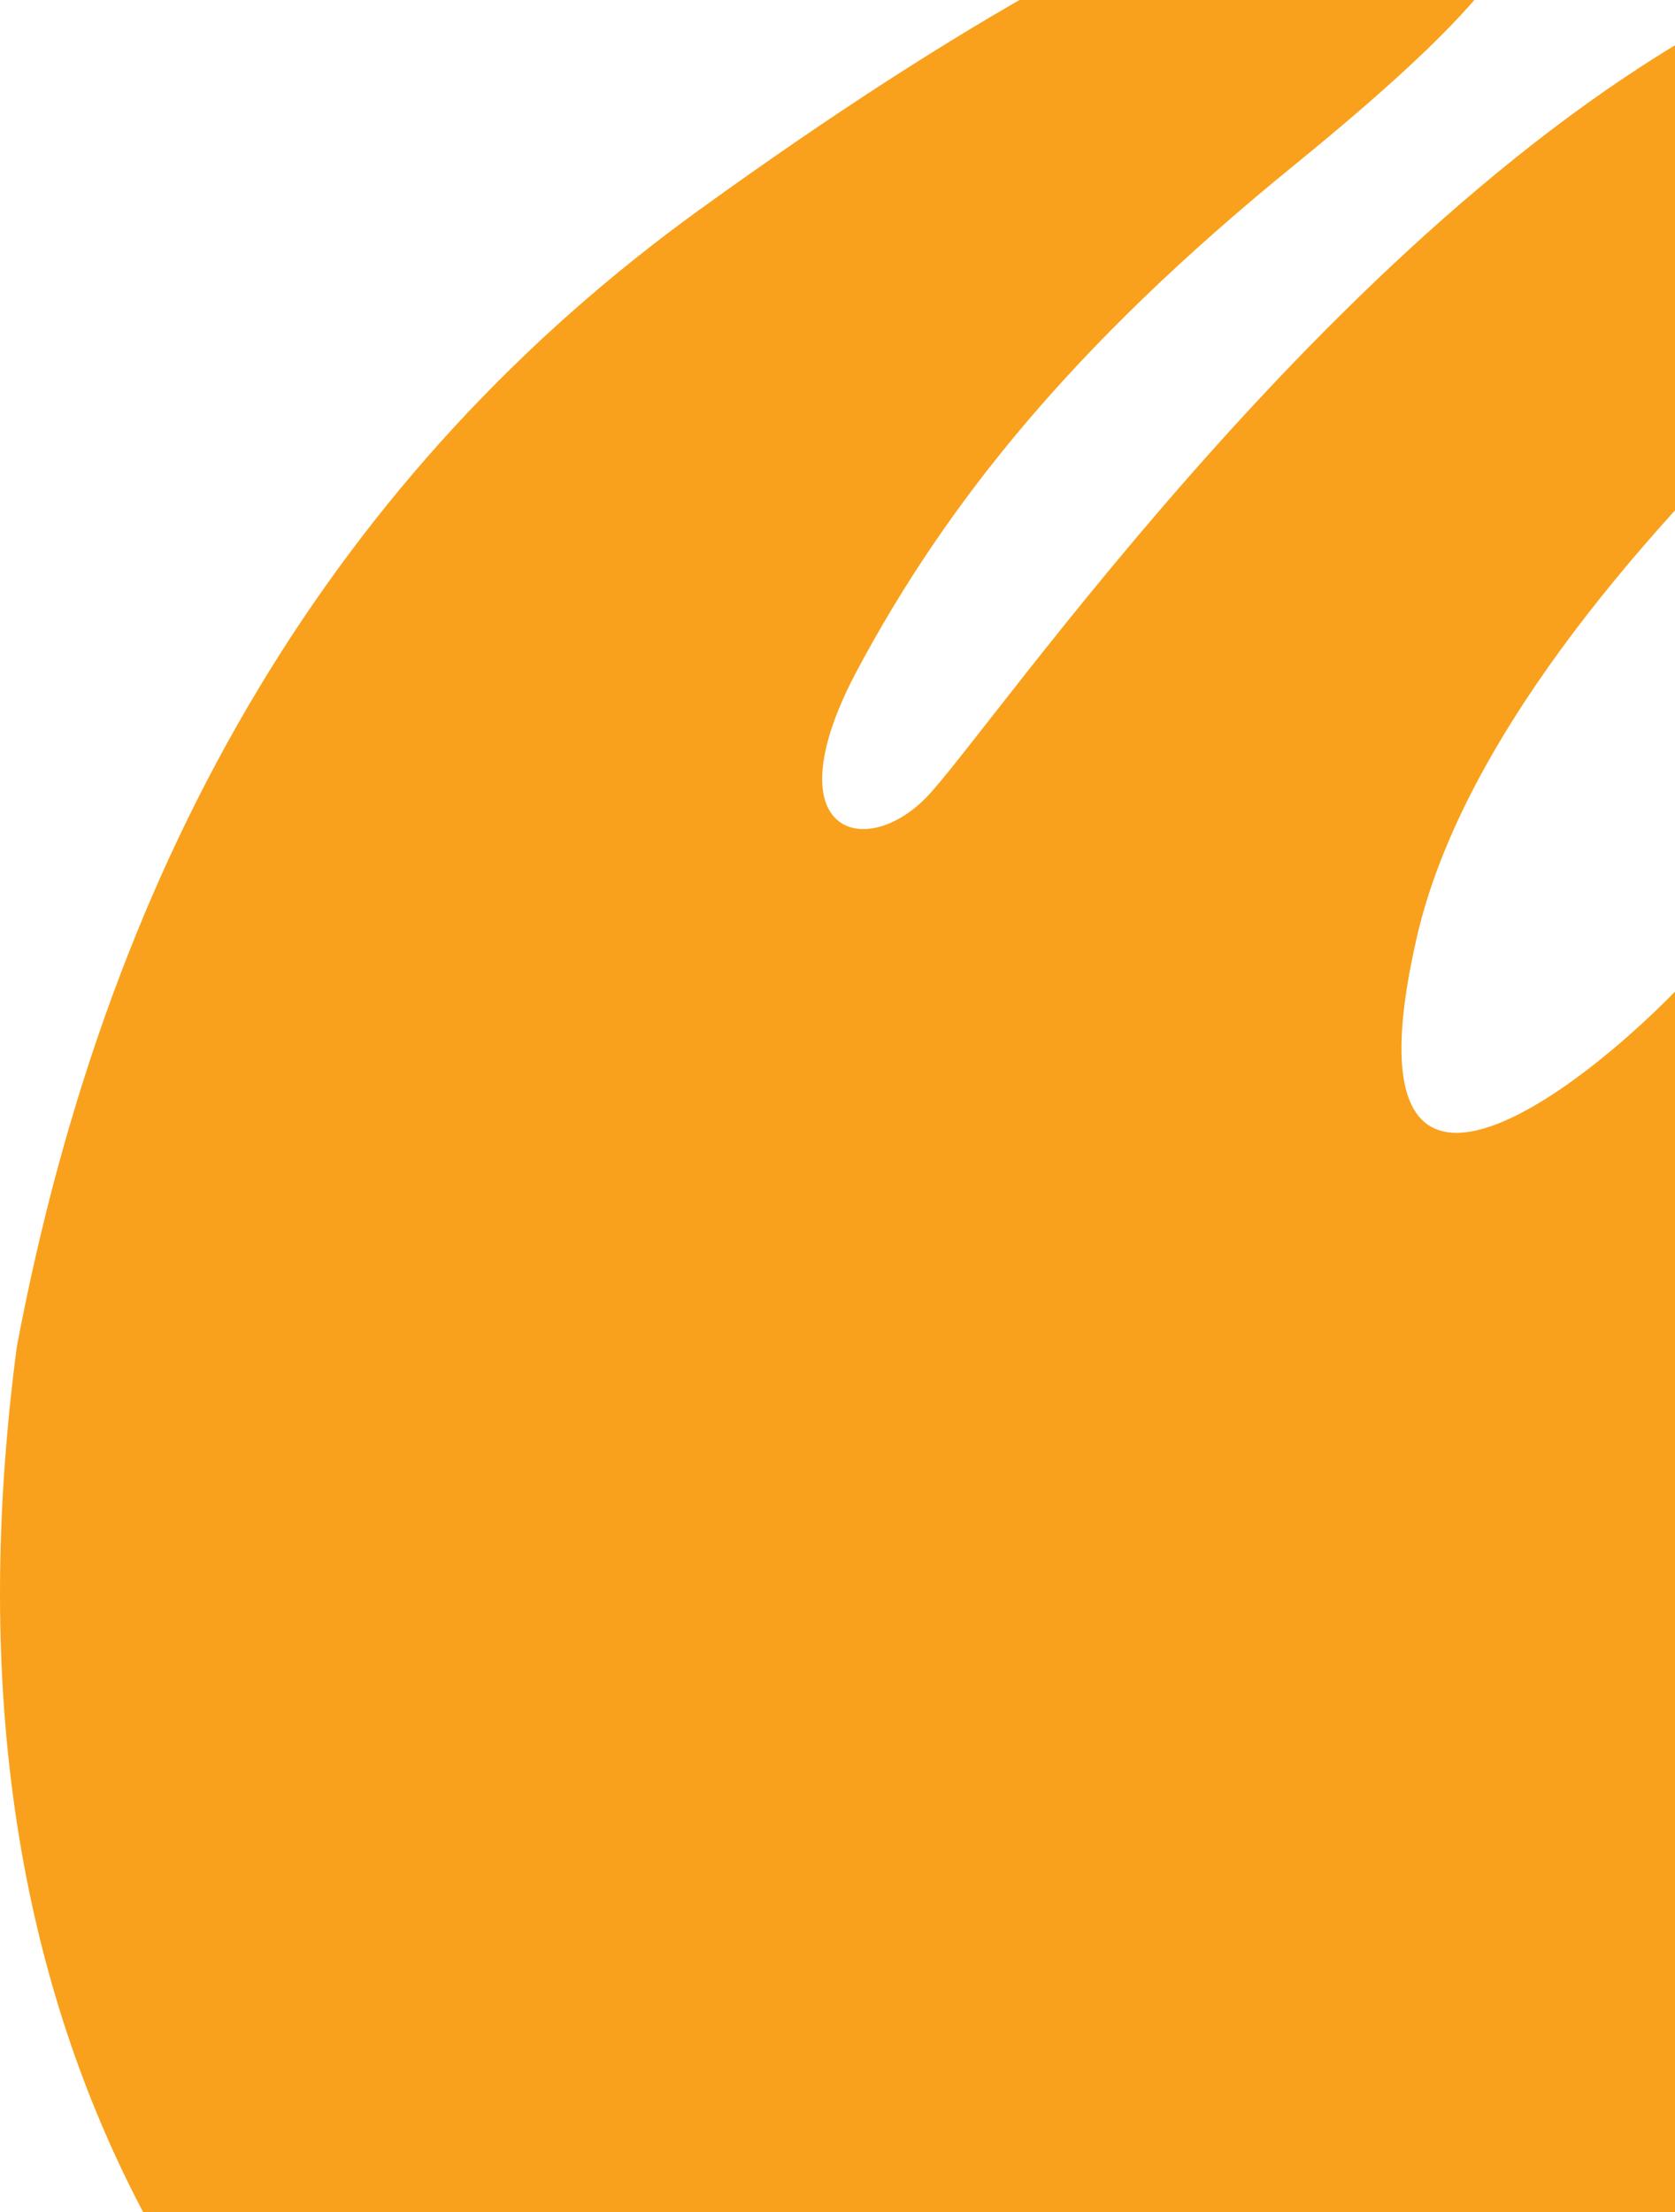 <svg xmlns="http://www.w3.org/2000/svg" width="259" height="342" viewBox="0 0 259 342"><path fill="#F9A11C" fill-rule="evenodd" d="M1072.596,208.251 C1087.069,131.425 1122.276,72.803 1178.217,32.383 C1262.128,-28.247 1295.68,-27.998 1302.899,-20.659 C1310.118,-13.32 1304.432,-2.378 1269.982,25.649 C1235.533,53.676 1216.335,77.975 1202.728,103.27 C1189.122,128.564 1203.375,133.223 1213.125,123.397 C1222.876,113.572 1280.52,28.223 1345.013,-1.557 C1409.506,-31.337 1416.616,-22.335 1420.411,-17.856 C1424.206,-13.377 1429.718,-1.557 1411.442,9.201 C1393.167,19.959 1302.553,86.234 1289.075,144.917 C1275.597,203.601 1323.442,161.697 1336.478,144.917 C1349.513,128.137 1413.458,61.563 1452.594,40.917 C1491.729,20.272 1516.288,30.924 1512.596,48.799 C1508.904,66.673 1490.199,82.155 1467.997,100.548 C1445.796,118.942 1391.229,161.529 1373.609,232.052 C1355.989,302.575 1411.588,362.764 1475.855,332.669 C1540.123,302.575 1468.775,373.991 1446.574,390.037 C1424.372,406.084 1288.473,493.705 1171.137,422.46 C1092.914,374.963 1060.067,303.56 1072.596,208.251 Z" transform="translate(-1070)"/></svg>